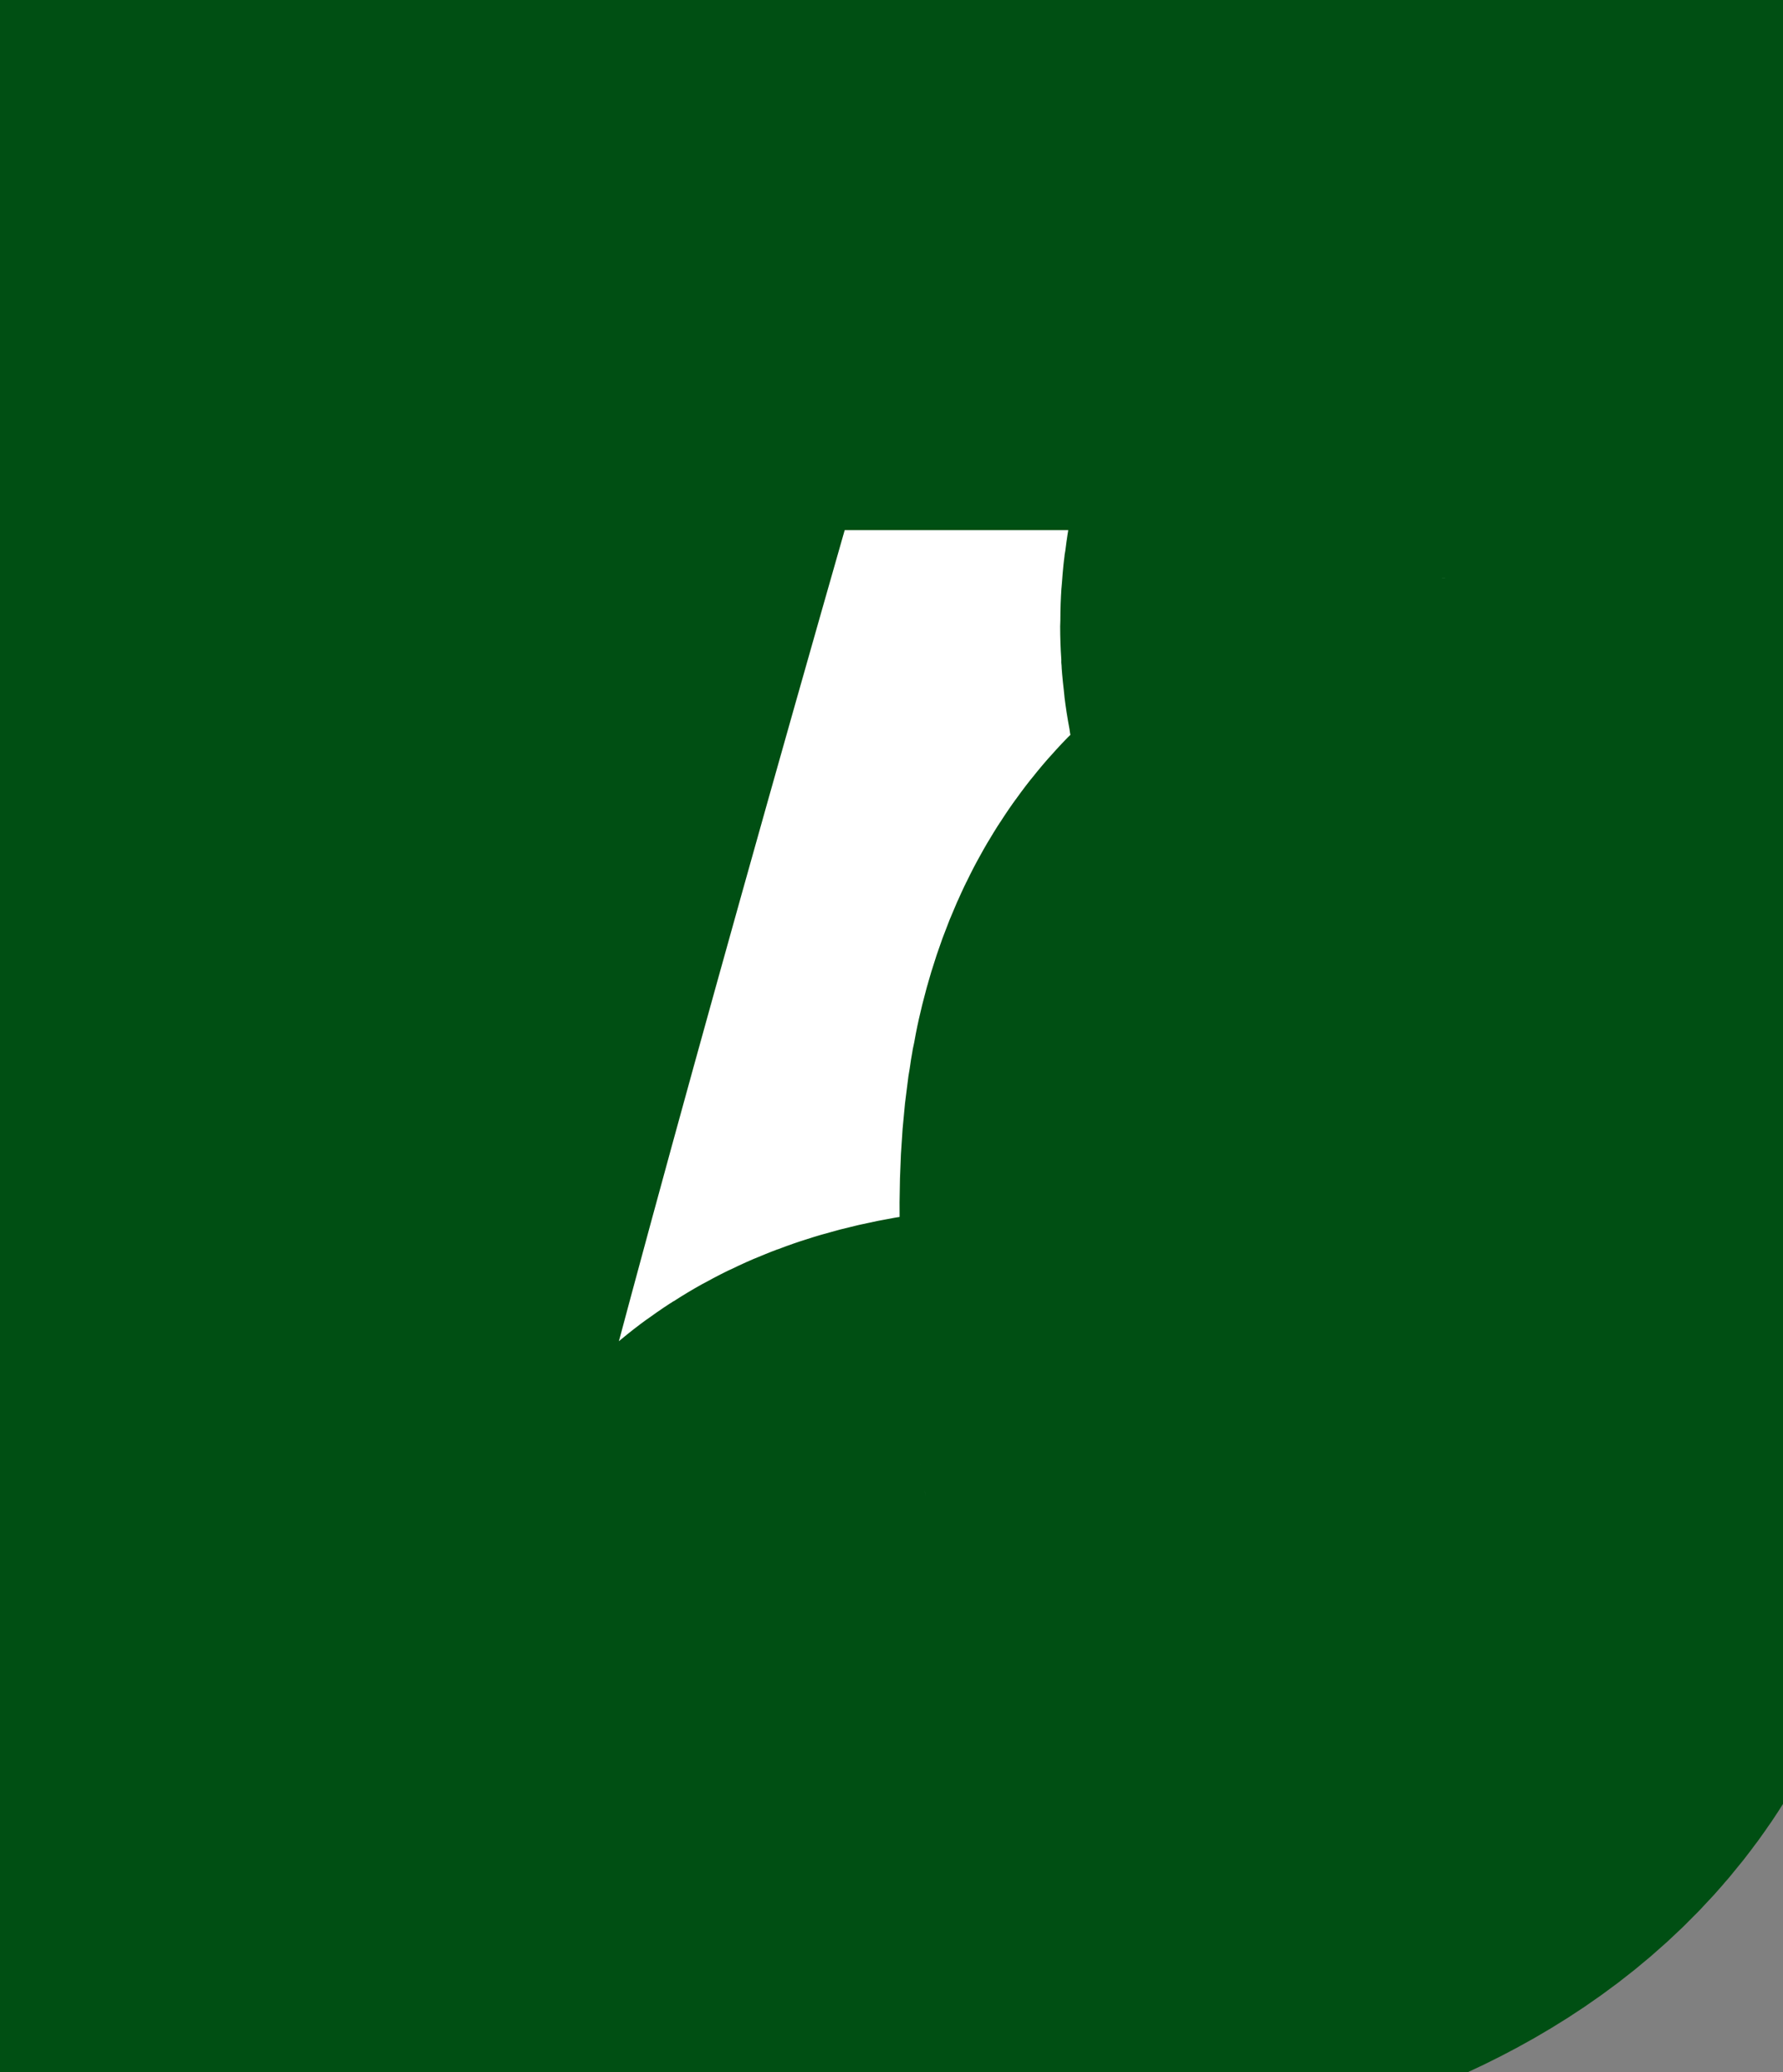 <?xml version="1.0" encoding="UTF-8" standalone="no"?>
<svg xmlns:xlink="http://www.w3.org/1999/xlink" height="2.15px" width="1.85px" xmlns="http://www.w3.org/2000/svg">
  <rect width="100%" height="100%" fill="#808080" stroke="none"/>
  <g transform="matrix(1.0, 0.0, 0.0, 1.0, -10.25, -8.0)">
    <path d="M11.9 8.55 Q11.8 8.65 11.9 8.75 12.1 9.2 11.75 9.1 11.65 9.1 11.7 9.45 11.75 9.7 11.35 9.75 11.2 9.75 11.2 9.8 11.0 10.35 10.85 10.0 10.8 9.9 10.55 10.05 10.4 10.1 10.25 10.0 10.2 9.95 10.75 8.05 11.4 8.05 12.05 8.05 12.25 8.35 11.9 8.55" fill="#ffffff" fill-rule="evenodd" stroke="none"/>
    <path d="M11.9 8.55 Q11.8 8.65 11.9 8.75 12.1 9.2 11.75 9.1 11.65 9.1 11.7 9.45 11.75 9.7 11.35 9.75 11.2 9.75 11.2 9.8 11.0 10.35 10.85 10.0 10.8 9.9 10.55 10.05 10.4 10.1 10.25 10.0 10.2 9.95 10.75 8.05 11.4 8.05 12.05 8.05 12.25 8.35 11.9 8.55 Z" fill="none" stroke="#004f13" stroke-linecap="round" stroke-linejoin="round" stroke-width="1.0"/>
  </g>
</svg>
